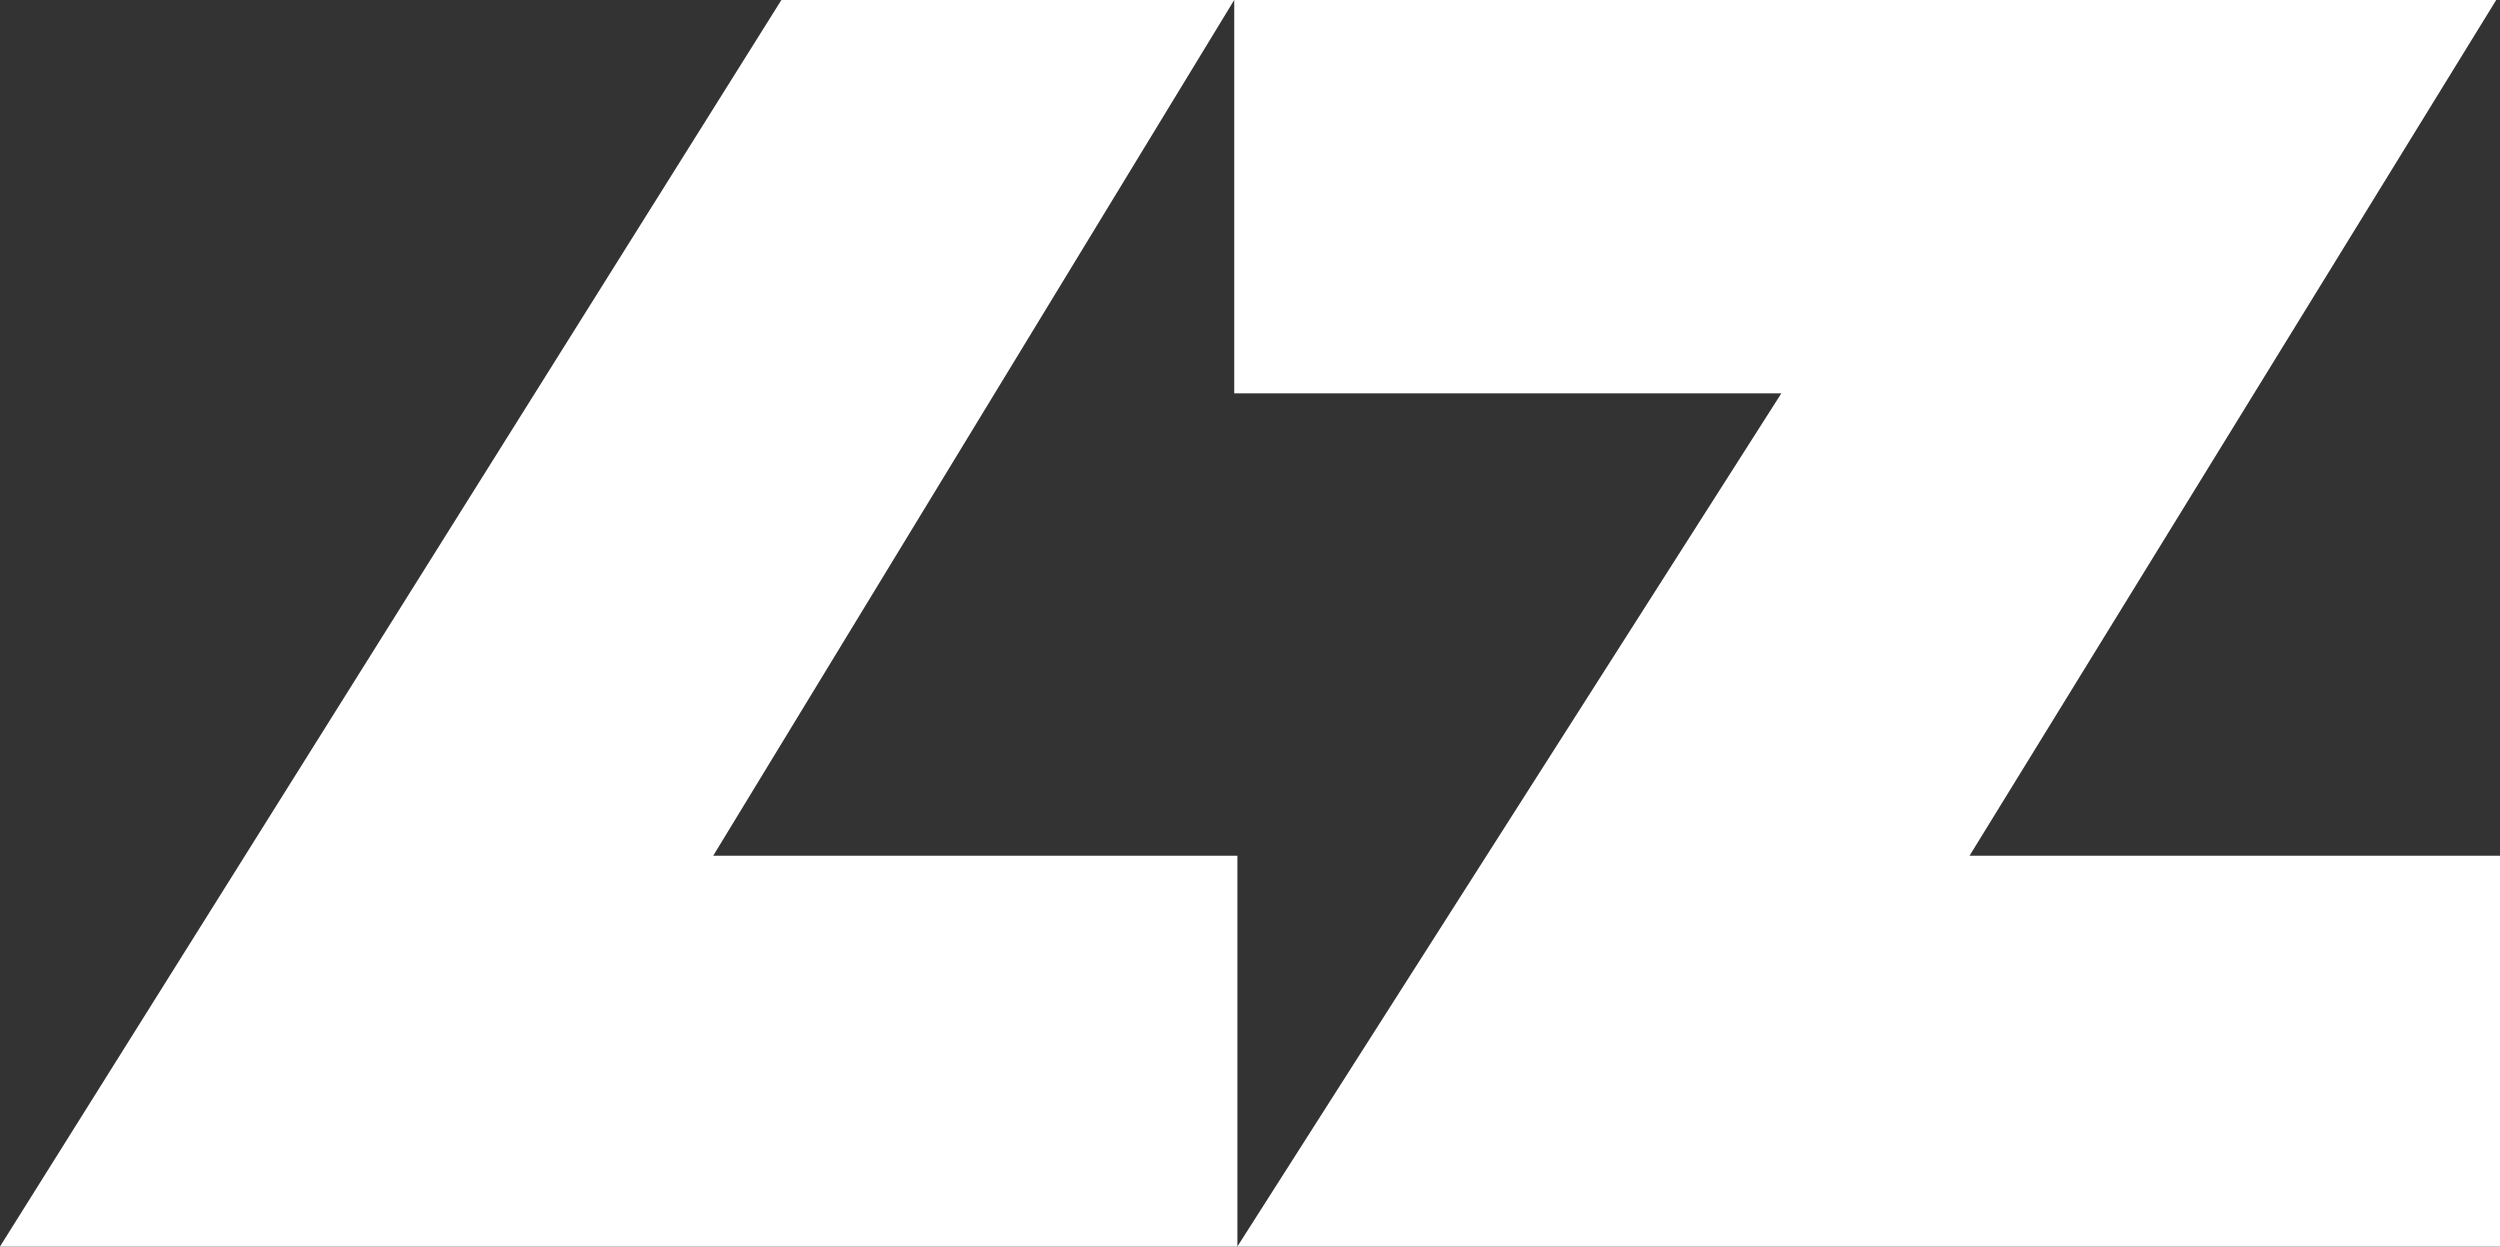 <?xml version="1.0" encoding="UTF-8"?>
<!-- Generator: Adobe Illustrator 28.2.0, SVG Export Plug-In . SVG Version: 6.00 Build 0)  -->
<svg xmlns="http://www.w3.org/2000/svg" xmlns:xlink="http://www.w3.org/1999/xlink" version="1.1" id="Layer_3" x="0px" y="0px" viewBox="0 0 793.2 395.5" style="enable-background:new 0 0 793.2 395.5;" xml:space="preserve">
<rect x="0" y="0" width="793.2" height="395.5" fill="#333333" stroke="none"/>
<style type="text/css">
	.st0{fill:#FFFFFF;stroke:#FFFFFF;stroke-miterlimit:10;}
</style>
<polygon class="st0" points="392.1,0.5 791.1,0.5 624,272 792.7,272 792.7,395 393.5,395 566.1,124.3 392.1,124.3 "></polygon>
<polygon class="st0" points="390.7,0.5 248.2,0.5 0.9,395 392.1,395 392.1,272 225.4,272 "></polygon>
</svg>
